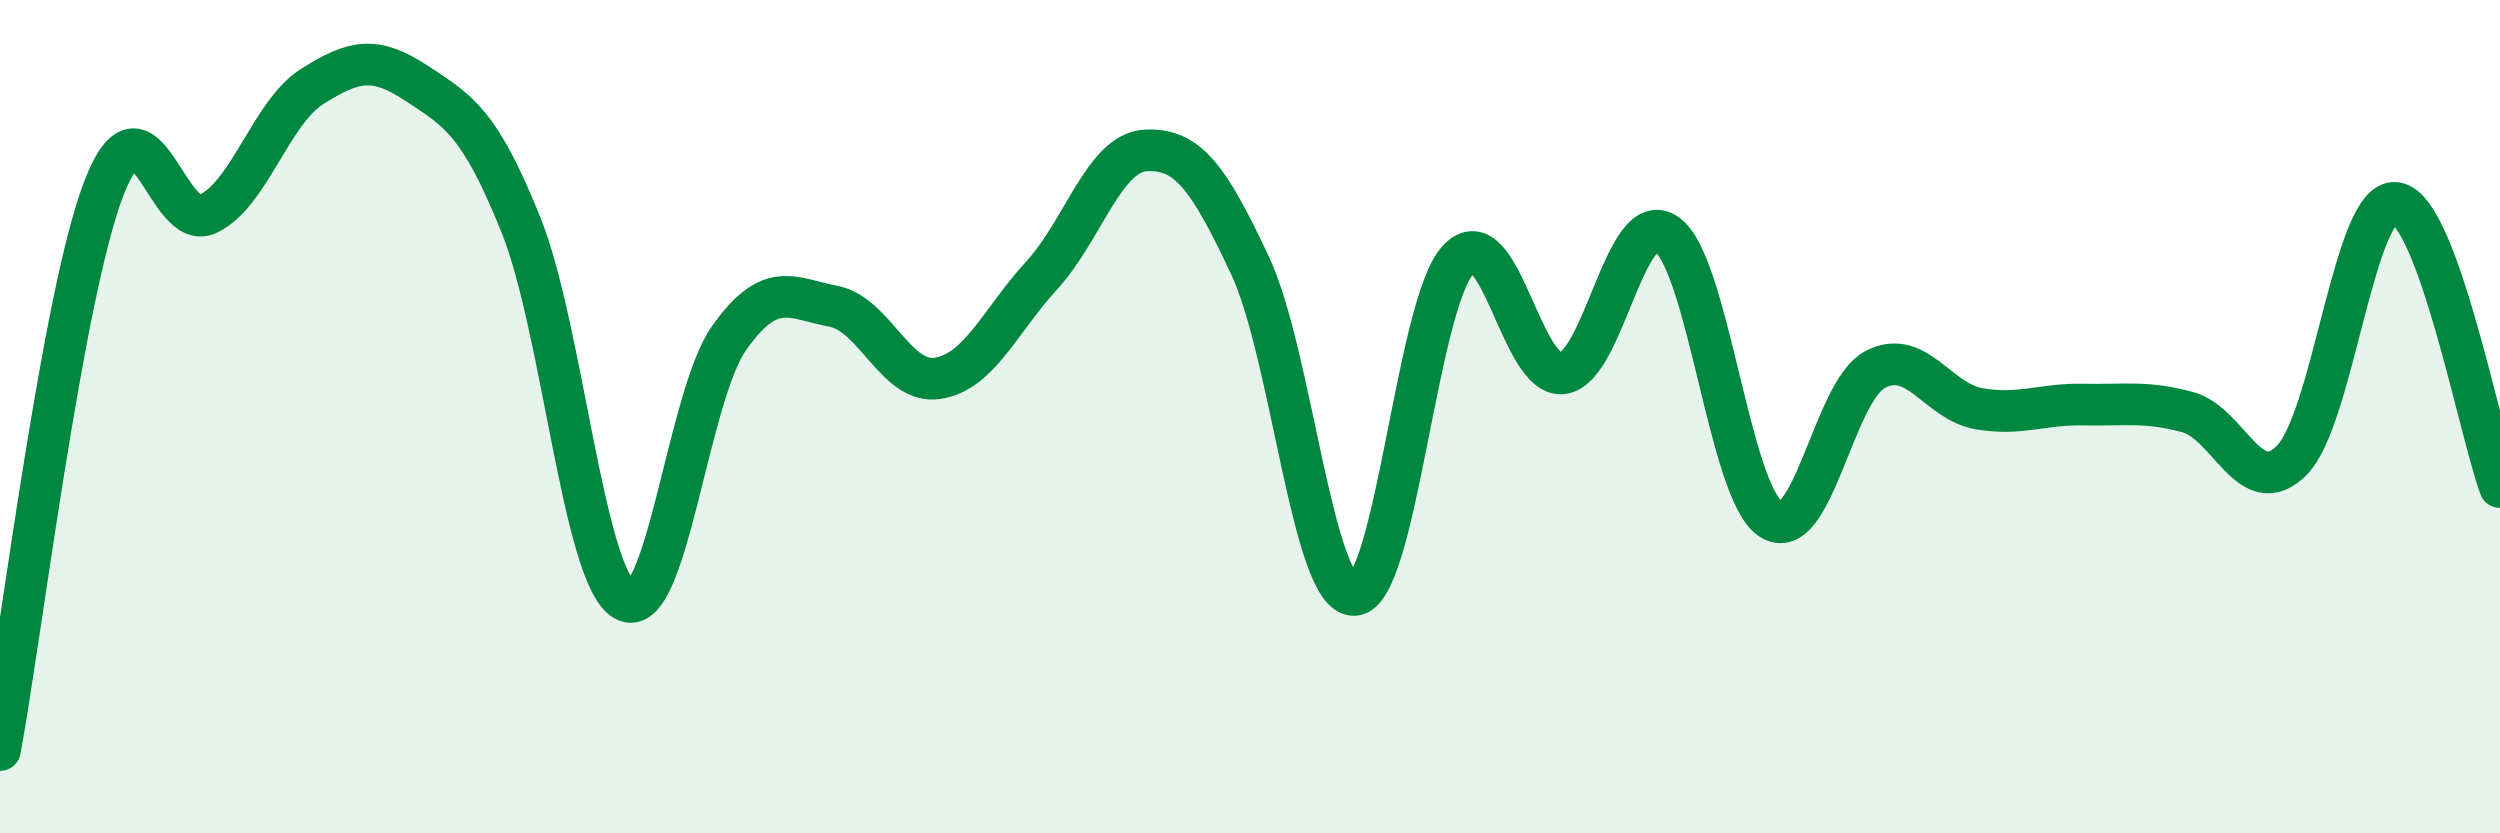 
    <svg width="60" height="20" viewBox="0 0 60 20" xmlns="http://www.w3.org/2000/svg">
      <path
        d="M 0,18 C 0.5,15.3 1.5,7.07 2.5,4.5 C 3.5,1.93 4,5.62 5,5.13 C 6,4.64 6.5,2.7 7.5,2.07 C 8.5,1.44 9,1.34 10,2 C 11,2.66 11.5,2.91 12.5,5.39 C 13.5,7.87 14,13.87 15,14.41 C 16,14.95 16.5,9.52 17.5,8.11 C 18.5,6.7 19,7.16 20,7.35 C 21,7.54 21.5,9.23 22.5,9.08 C 23.5,8.93 24,7.7 25,6.61 C 26,5.52 26.5,3.66 27.5,3.61 C 28.5,3.56 29,4.24 30,6.37 C 31,8.5 31.5,14.31 32.5,14.28 C 33.5,14.25 34,7.29 35,6.23 C 36,5.17 36.5,9.08 37.5,8.96 C 38.5,8.84 39,4.92 40,5.62 C 41,6.32 41.5,11.81 42.5,12.46 C 43.5,13.11 44,9.4 45,8.87 C 46,8.34 46.5,9.64 47.5,9.81 C 48.5,9.98 49,9.69 50,9.71 C 51,9.73 51.5,9.62 52.5,9.89 C 53.5,10.16 54,12.05 55,11.05 C 56,10.05 56.5,4.74 57.5,4.87 C 58.5,5 59.5,10.33 60,11.69L60 20L0 20Z"
        fill="#008740"
        opacity="0.1"
        stroke-linecap="round"
        stroke-linejoin="round"
      />
      <path
        d="M 0,18 C 0.5,15.3 1.5,7.07 2.5,4.5 C 3.5,1.93 4,5.62 5,5.13 C 6,4.64 6.5,2.7 7.5,2.07 C 8.5,1.44 9,1.34 10,2 C 11,2.66 11.5,2.91 12.5,5.39 C 13.5,7.87 14,13.87 15,14.41 C 16,14.95 16.5,9.52 17.5,8.11 C 18.5,6.7 19,7.16 20,7.35 C 21,7.54 21.5,9.23 22.5,9.08 C 23.5,8.93 24,7.7 25,6.61 C 26,5.52 26.5,3.66 27.5,3.61 C 28.5,3.56 29,4.24 30,6.37 C 31,8.5 31.5,14.31 32.5,14.28 C 33.5,14.25 34,7.29 35,6.23 C 36,5.17 36.5,9.08 37.5,8.96 C 38.5,8.84 39,4.92 40,5.62 C 41,6.32 41.5,11.81 42.5,12.46 C 43.5,13.11 44,9.4 45,8.87 C 46,8.34 46.5,9.64 47.5,9.81 C 48.5,9.98 49,9.69 50,9.71 C 51,9.73 51.5,9.62 52.5,9.89 C 53.5,10.16 54,12.05 55,11.05 C 56,10.05 56.5,4.74 57.5,4.87 C 58.5,5 59.5,10.33 60,11.69"
        stroke="#008740"
        stroke-width="1"
        fill="none"
        stroke-linecap="round"
        stroke-linejoin="round"
      />
    </svg>
  